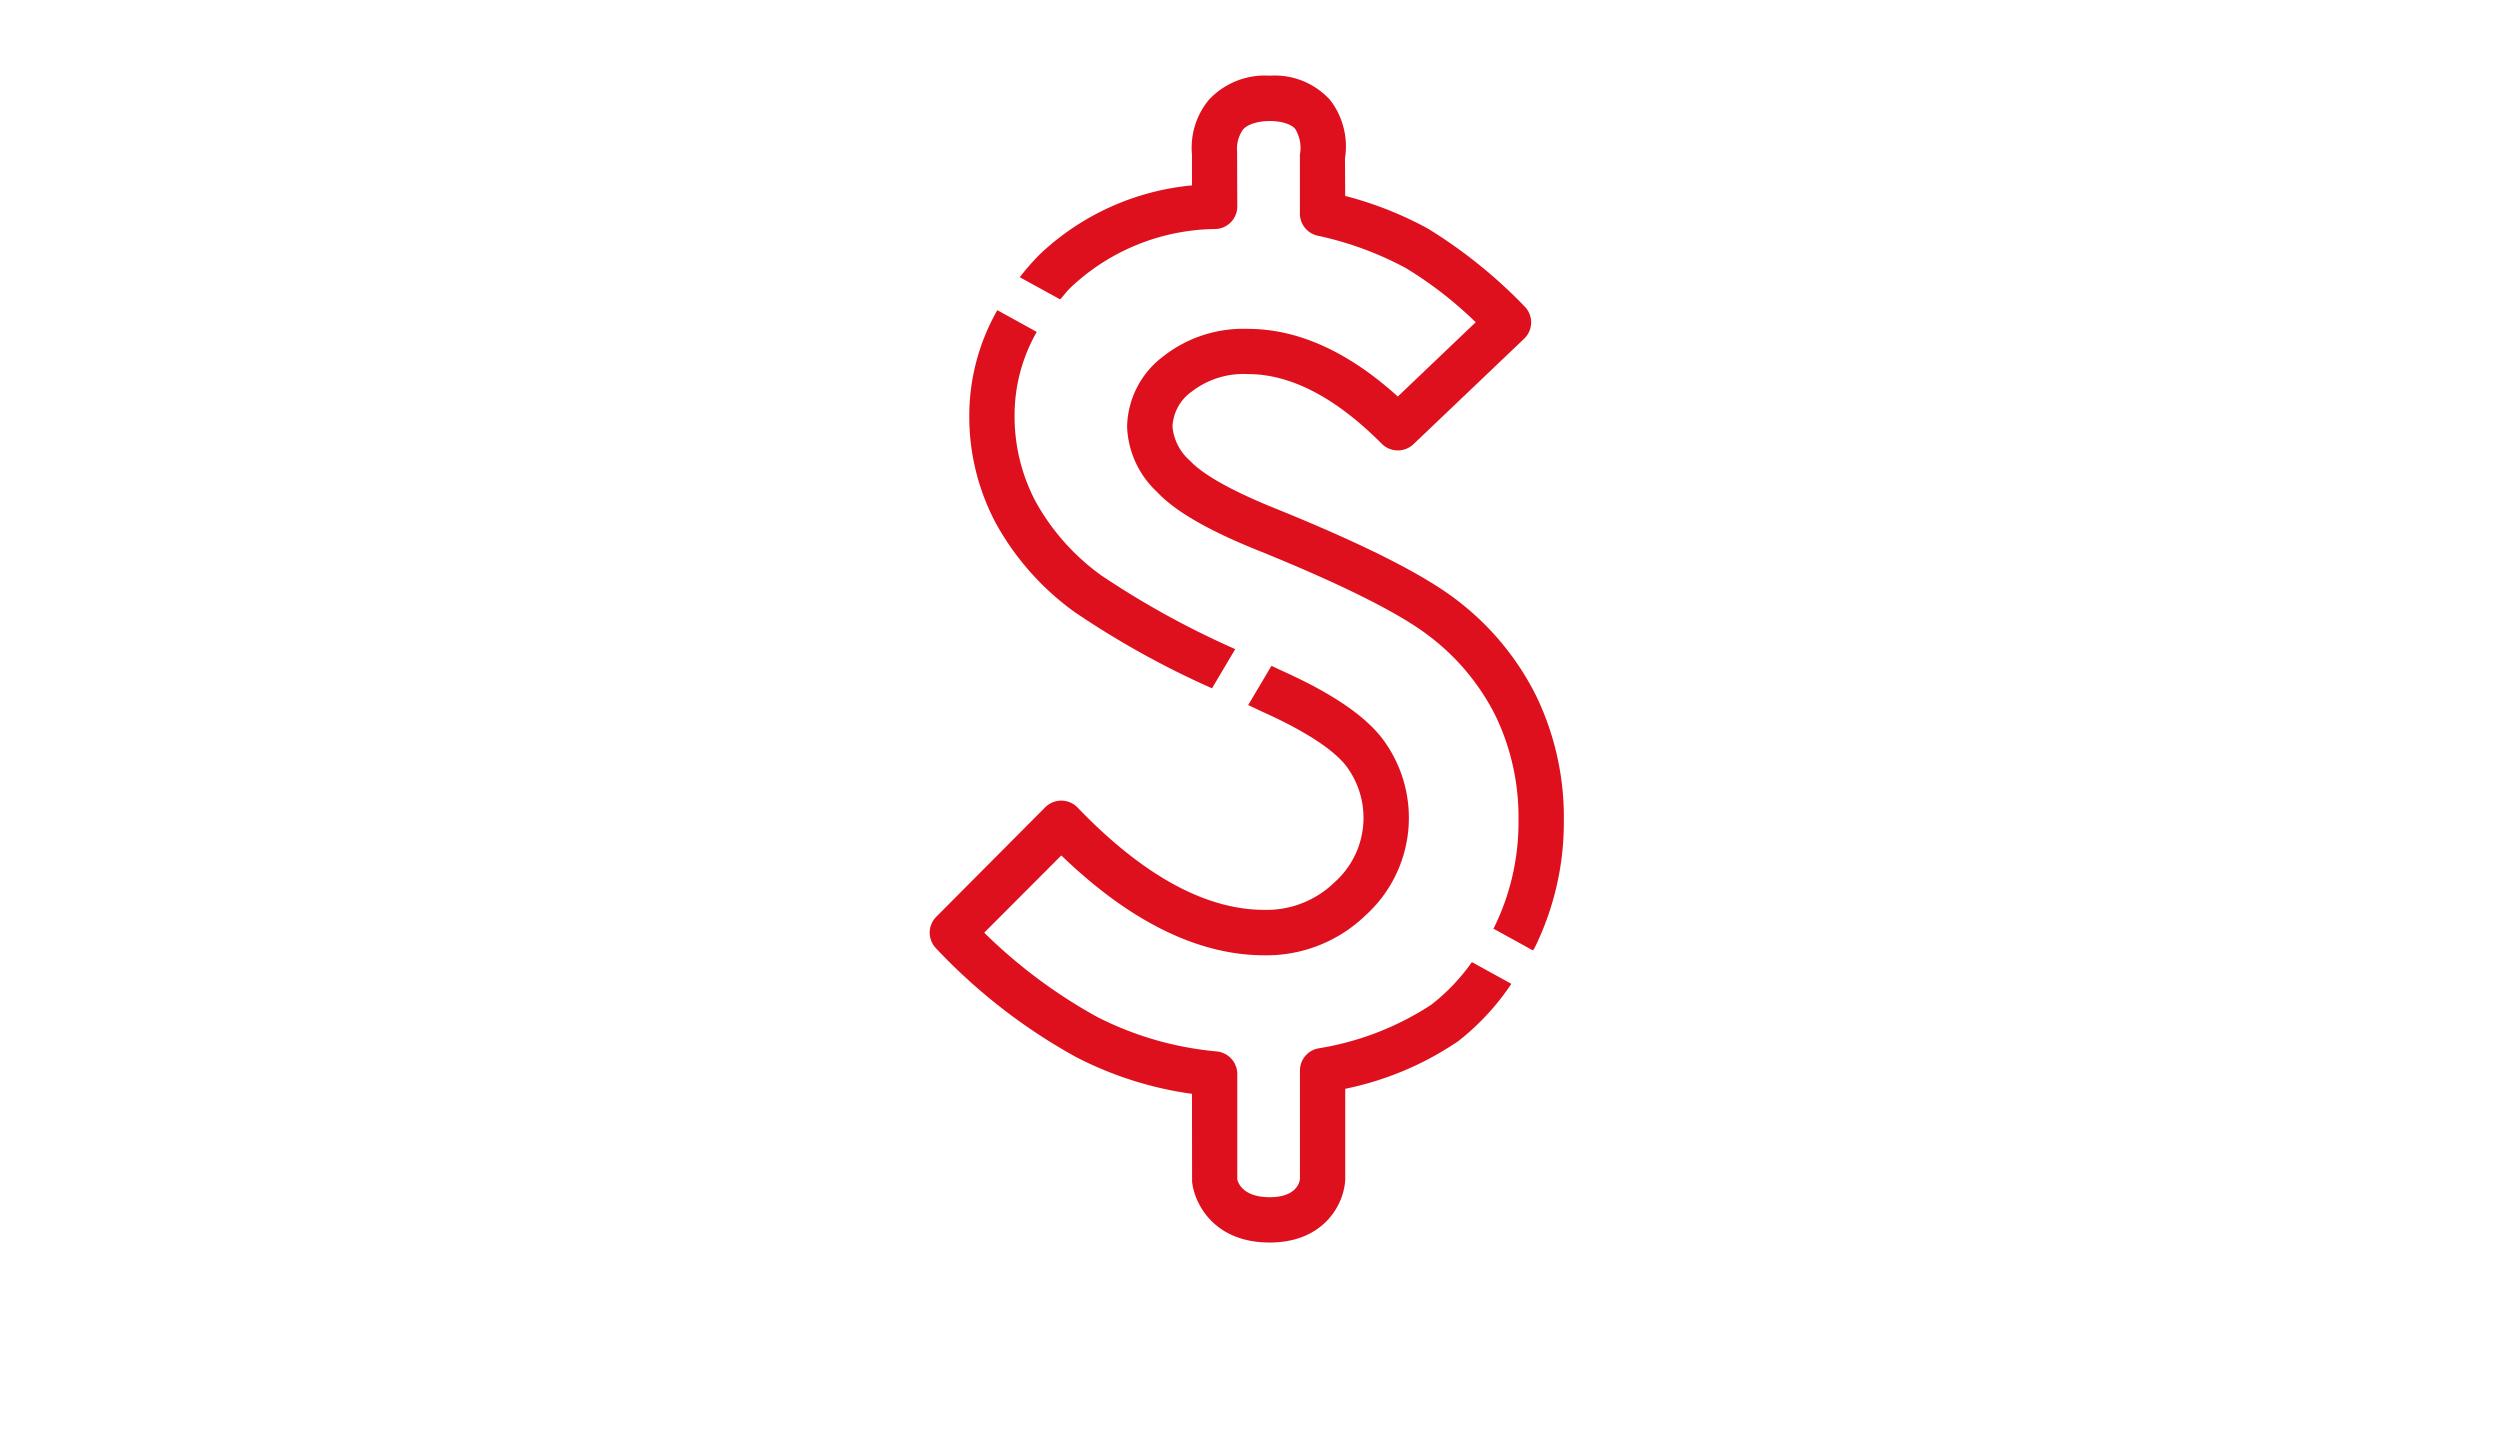 <svg xmlns="http://www.w3.org/2000/svg" width="199" height="114" viewBox="0 0 199 114">
  <g id="Icon-Destination-Currency" transform="translate(-27.635 13.989)">
    <g id="Icon_Dollar" transform="translate(122.135 38.476)">
      <rect id="Zone" width="199" height="114" transform="translate(-94.5 -52.465)" fill="#fff" opacity="0"/>
      <g id="Group_7806" data-name="Group 7806" transform="translate(-20.5 -46.44)">
        <path id="Path_5210" data-name="Path 5210" d="M6.907,17.281a17.041,17.041,0,0,1,11.542-4.657,1.8,1.8,0,0,0,1.722-1.8l-.014-4.351a2.64,2.64,0,0,1,.482-1.781c.789-.875,3.417-.884,4.143-.036a2.9,2.9,0,0,1,.374,2.038v4.7a1.8,1.8,0,0,0,1.4,1.758,26.382,26.382,0,0,1,7.029,2.579,31.022,31.022,0,0,1,5.564,4.315l-6.2,5.911C29,22.384,24.99,20.572,21.023,20.572a10.308,10.308,0,0,0-6.8,2.232A7.163,7.163,0,0,0,11.4,28.363a7.473,7.473,0,0,0,2.4,5.207c1.438,1.537,4.13,3.088,8.228,4.72,6.591,2.678,11.118,4.95,13.458,6.763a18.234,18.234,0,0,1,5.252,6.339,18.624,18.624,0,0,1,1.817,8.314,18.935,18.935,0,0,1-1.943,8.517l-.059.09,3.151,1.736c.041-.077.095-.131.135-.207a22.58,22.58,0,0,0,2.326-10.135,22.2,22.2,0,0,0-2.2-9.914A21.8,21.8,0,0,0,37.7,42.2c-2.637-2.042-7.317-4.414-14.319-7.259-4.423-1.767-6.213-3.061-6.966-3.864a4.084,4.084,0,0,1-1.4-2.719,3.6,3.6,0,0,1,1.519-2.786,6.747,6.747,0,0,1,4.495-1.4c3.4,0,6.984,1.867,10.64,5.545a1.812,1.812,0,0,0,2.525.036L43,21.361a1.8,1.8,0,0,0,.027-2.588A39.14,39.14,0,0,0,35.36,12.6a28.62,28.62,0,0,0-6.6-2.61l-.018-2.98a6.054,6.054,0,0,0-1.181-4.657A5.949,5.949,0,0,0,22.75.419a6.08,6.08,0,0,0-4.833,1.912,5.973,5.973,0,0,0-1.353,4.364V9.152A20.38,20.38,0,0,0,4.418,14.67a19.871,19.871,0,0,0-1.56,1.79l3.215,1.767C6.357,17.917,6.591,17.583,6.907,17.281Z" transform="translate(4.317 -0.419)" fill="#df101d"/>
        <path id="Path_5211" data-name="Path 5211" d="M41.192,37.81a23.06,23.06,0,0,1-9.008,3.476,1.8,1.8,0,0,0-1.443,1.763v8.58c0,.149-.131,1.5-2.408,1.5-2.124,0-2.52-1.145-2.579-1.42V43.324a1.812,1.812,0,0,0-1.6-1.794,26.134,26.134,0,0,1-9.531-2.737,41.115,41.115,0,0,1-9.013-6.718l6.136-6.15c5.464,5.27,10.9,7.949,16.172,7.949a11.353,11.353,0,0,0,8.066-3.2,10.463,10.463,0,0,0,1.2-14.2c-1.452-1.8-4.026-3.517-7.876-5.252-.3-.135-.541-.252-.834-.388L26.62,13.955c.424.194.766.365,1.2.564,4.08,1.835,5.816,3.309,6.542,4.206a6.865,6.865,0,0,1-.861,9.333,7.755,7.755,0,0,1-5.586,2.2c-4.675,0-9.675-2.737-14.869-8.142a1.826,1.826,0,0,0-1.285-.555h-.018a1.81,1.81,0,0,0-1.276.532L1.8,30.8a1.791,1.791,0,0,0-.032,2.511A45.229,45.229,0,0,0,12.9,41.962a28.549,28.549,0,0,0,9.247,2.94l.009,6.984c.167,1.673,1.673,4.851,6.177,4.851,4.247,0,5.924-2.962,6.014-5.032V44.5a24.8,24.8,0,0,0,8.994-3.792,19.542,19.542,0,0,0,4.229-4.563l-3.142-1.731A15.722,15.722,0,0,1,41.192,37.81Z" transform="translate(-1.266 36.143)" fill="#df101d"/>
        <path id="Path_5212" data-name="Path 5212" d="M12.475,25.672a17.974,17.974,0,0,1-5.221-5.866A14.487,14.487,0,0,1,5.573,12.99a13.375,13.375,0,0,1,1.763-6.7L4.2,4.559A17.009,17.009,0,0,0,1.966,12.99a18.089,18.089,0,0,0,2.1,8.5,21.518,21.518,0,0,0,6.244,7.069,69.986,69.986,0,0,0,10.978,6.1l1.848-3.12A69.237,69.237,0,0,1,12.475,25.672Z" transform="translate(1.188 14.106)" fill="#df101d"/>
      </g>
    </g>
  </g>
</svg>
